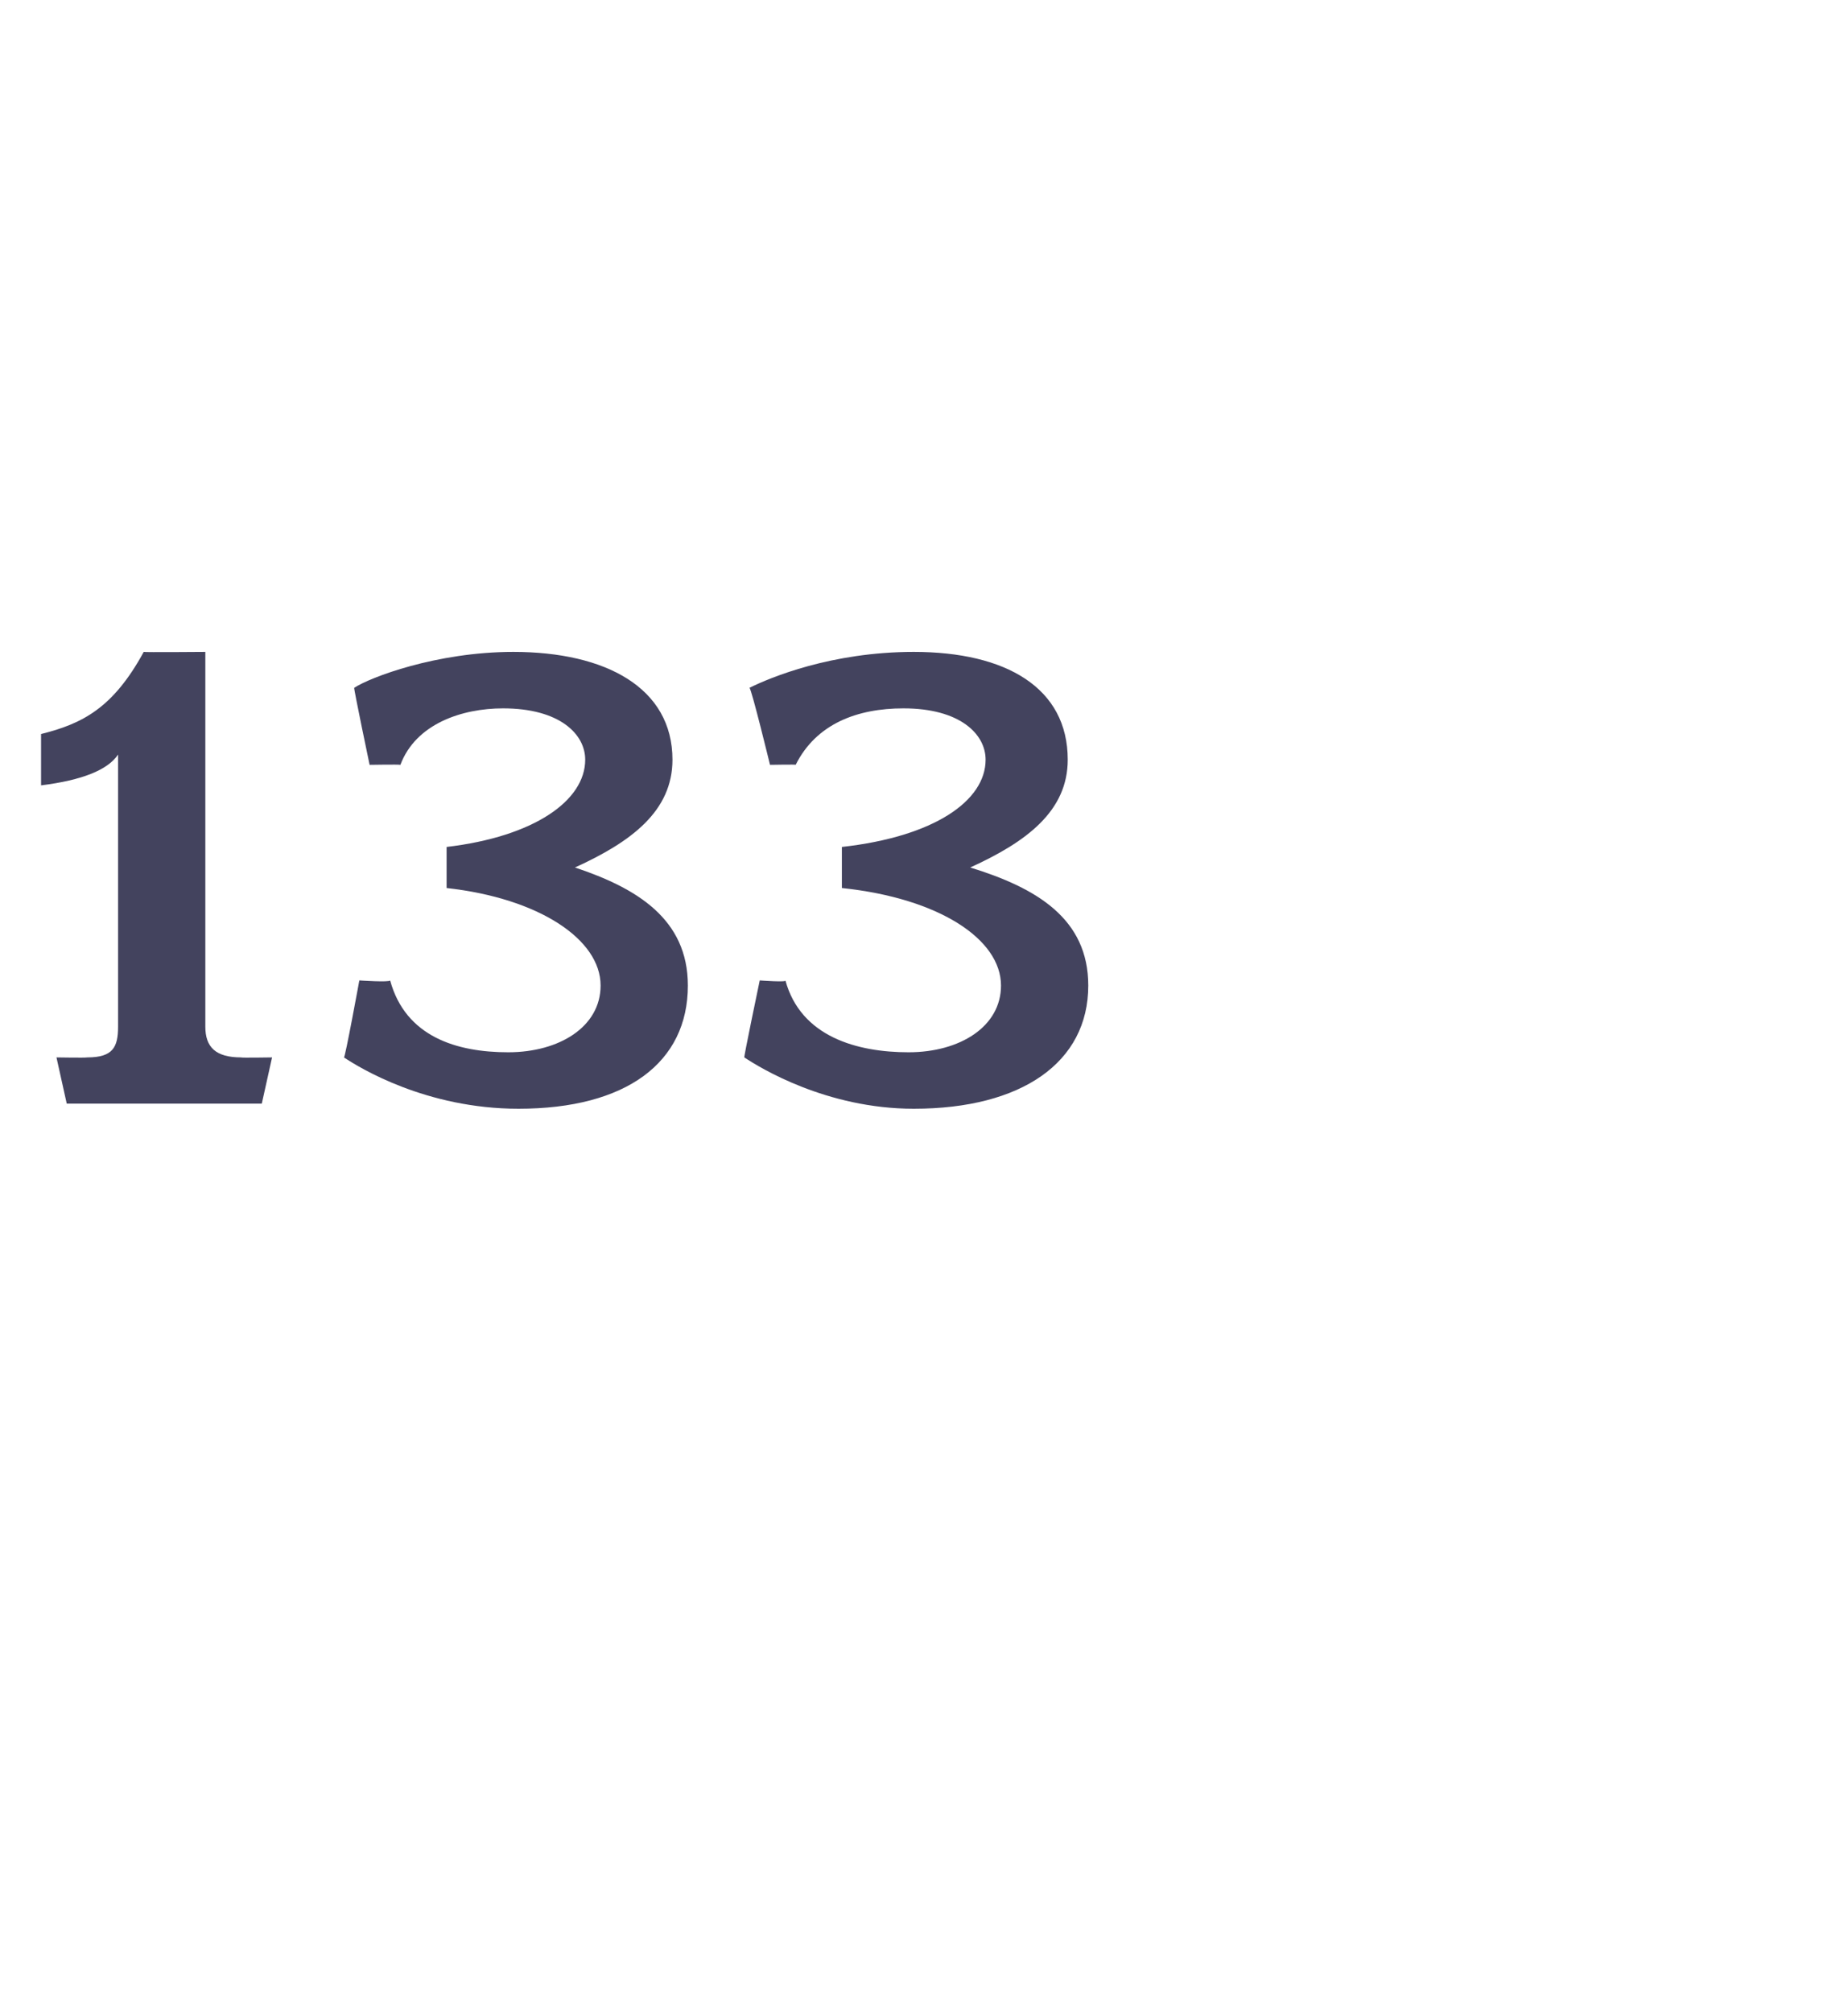 <?xml version="1.0" standalone="no"?><!DOCTYPE svg PUBLIC "-//W3C//DTD SVG 1.1//EN" "http://www.w3.org/Graphics/SVG/1.1/DTD/svg11.dtd"><svg xmlns="http://www.w3.org/2000/svg" version="1.1" width="36px" height="39.2px" viewBox="0 -1 36 39.2" style="top:-1px">  <desc>133</desc>  <defs/>  <g id="Polygon55389">    <path d="M 5.1 20.5 L 1.3 20.5 L 1.1 19.6 C 1.1 19.6 1.67 19.61 1.7 19.6 C 2.2 19.6 2.3 19.4 2.3 19 C 2.3 19 2.3 13.7 2.3 13.7 C 2.1 14 1.6 14.2 0.8 14.3 C 0.8 14.3 0.8 13.3 0.8 13.3 C 1.6 13.1 2.2 12.8 2.8 11.7 C 2.8 11.71 4 11.7 4 11.7 C 4 11.7 4 18.96 4 19 C 4 19.4 4.2 19.6 4.7 19.6 C 4.68 19.61 5.3 19.6 5.3 19.6 L 5.1 20.5 Z M 10.1 20.6 C 8.3 20.6 7 19.8 6.7 19.6 C 6.72 19.63 7 18.1 7 18.1 C 7 18.1 7.59 18.14 7.6 18.1 C 7.9 19.2 8.9 19.5 9.9 19.5 C 10.9 19.5 11.7 19 11.7 18.2 C 11.7 17.3 10.5 16.5 8.7 16.3 C 8.7 16.3 8.7 15.5 8.7 15.5 C 10.4 15.3 11.4 14.6 11.4 13.8 C 11.4 13.3 10.9 12.8 9.8 12.8 C 9 12.8 8.1 13.1 7.8 13.9 C 7.77 13.89 7.2 13.9 7.2 13.9 C 7.2 13.9 6.89 12.42 6.9 12.4 C 7.2 12.2 8.5 11.7 10 11.7 C 11.8 11.7 13.1 12.4 13.1 13.8 C 13.1 14.8 12.3 15.4 11.2 15.9 C 12.4 16.3 13.4 16.9 13.4 18.2 C 13.4 19.7 12.2 20.6 10.1 20.6 Z M 17.8 20.6 C 16.1 20.6 14.8 19.8 14.5 19.6 C 14.48 19.63 14.8 18.1 14.8 18.1 C 14.8 18.1 15.34 18.14 15.3 18.1 C 15.6 19.2 16.7 19.5 17.7 19.5 C 18.7 19.5 19.5 19 19.5 18.2 C 19.5 17.3 18.3 16.5 16.4 16.3 C 16.4 16.3 16.4 15.5 16.4 15.5 C 18.2 15.3 19.2 14.6 19.2 13.8 C 19.2 13.3 18.7 12.8 17.6 12.8 C 16.7 12.8 15.9 13.1 15.5 13.9 C 15.53 13.89 15 13.9 15 13.9 C 15 13.9 14.64 12.42 14.6 12.4 C 15 12.2 16.2 11.7 17.8 11.7 C 19.6 11.7 20.8 12.4 20.8 13.8 C 20.8 14.8 20 15.4 18.9 15.9 C 20.2 16.3 21.2 16.9 21.2 18.2 C 21.2 19.7 19.9 20.6 17.8 20.6 Z " stroke="none" fill="#43435e"/>  </g></svg>